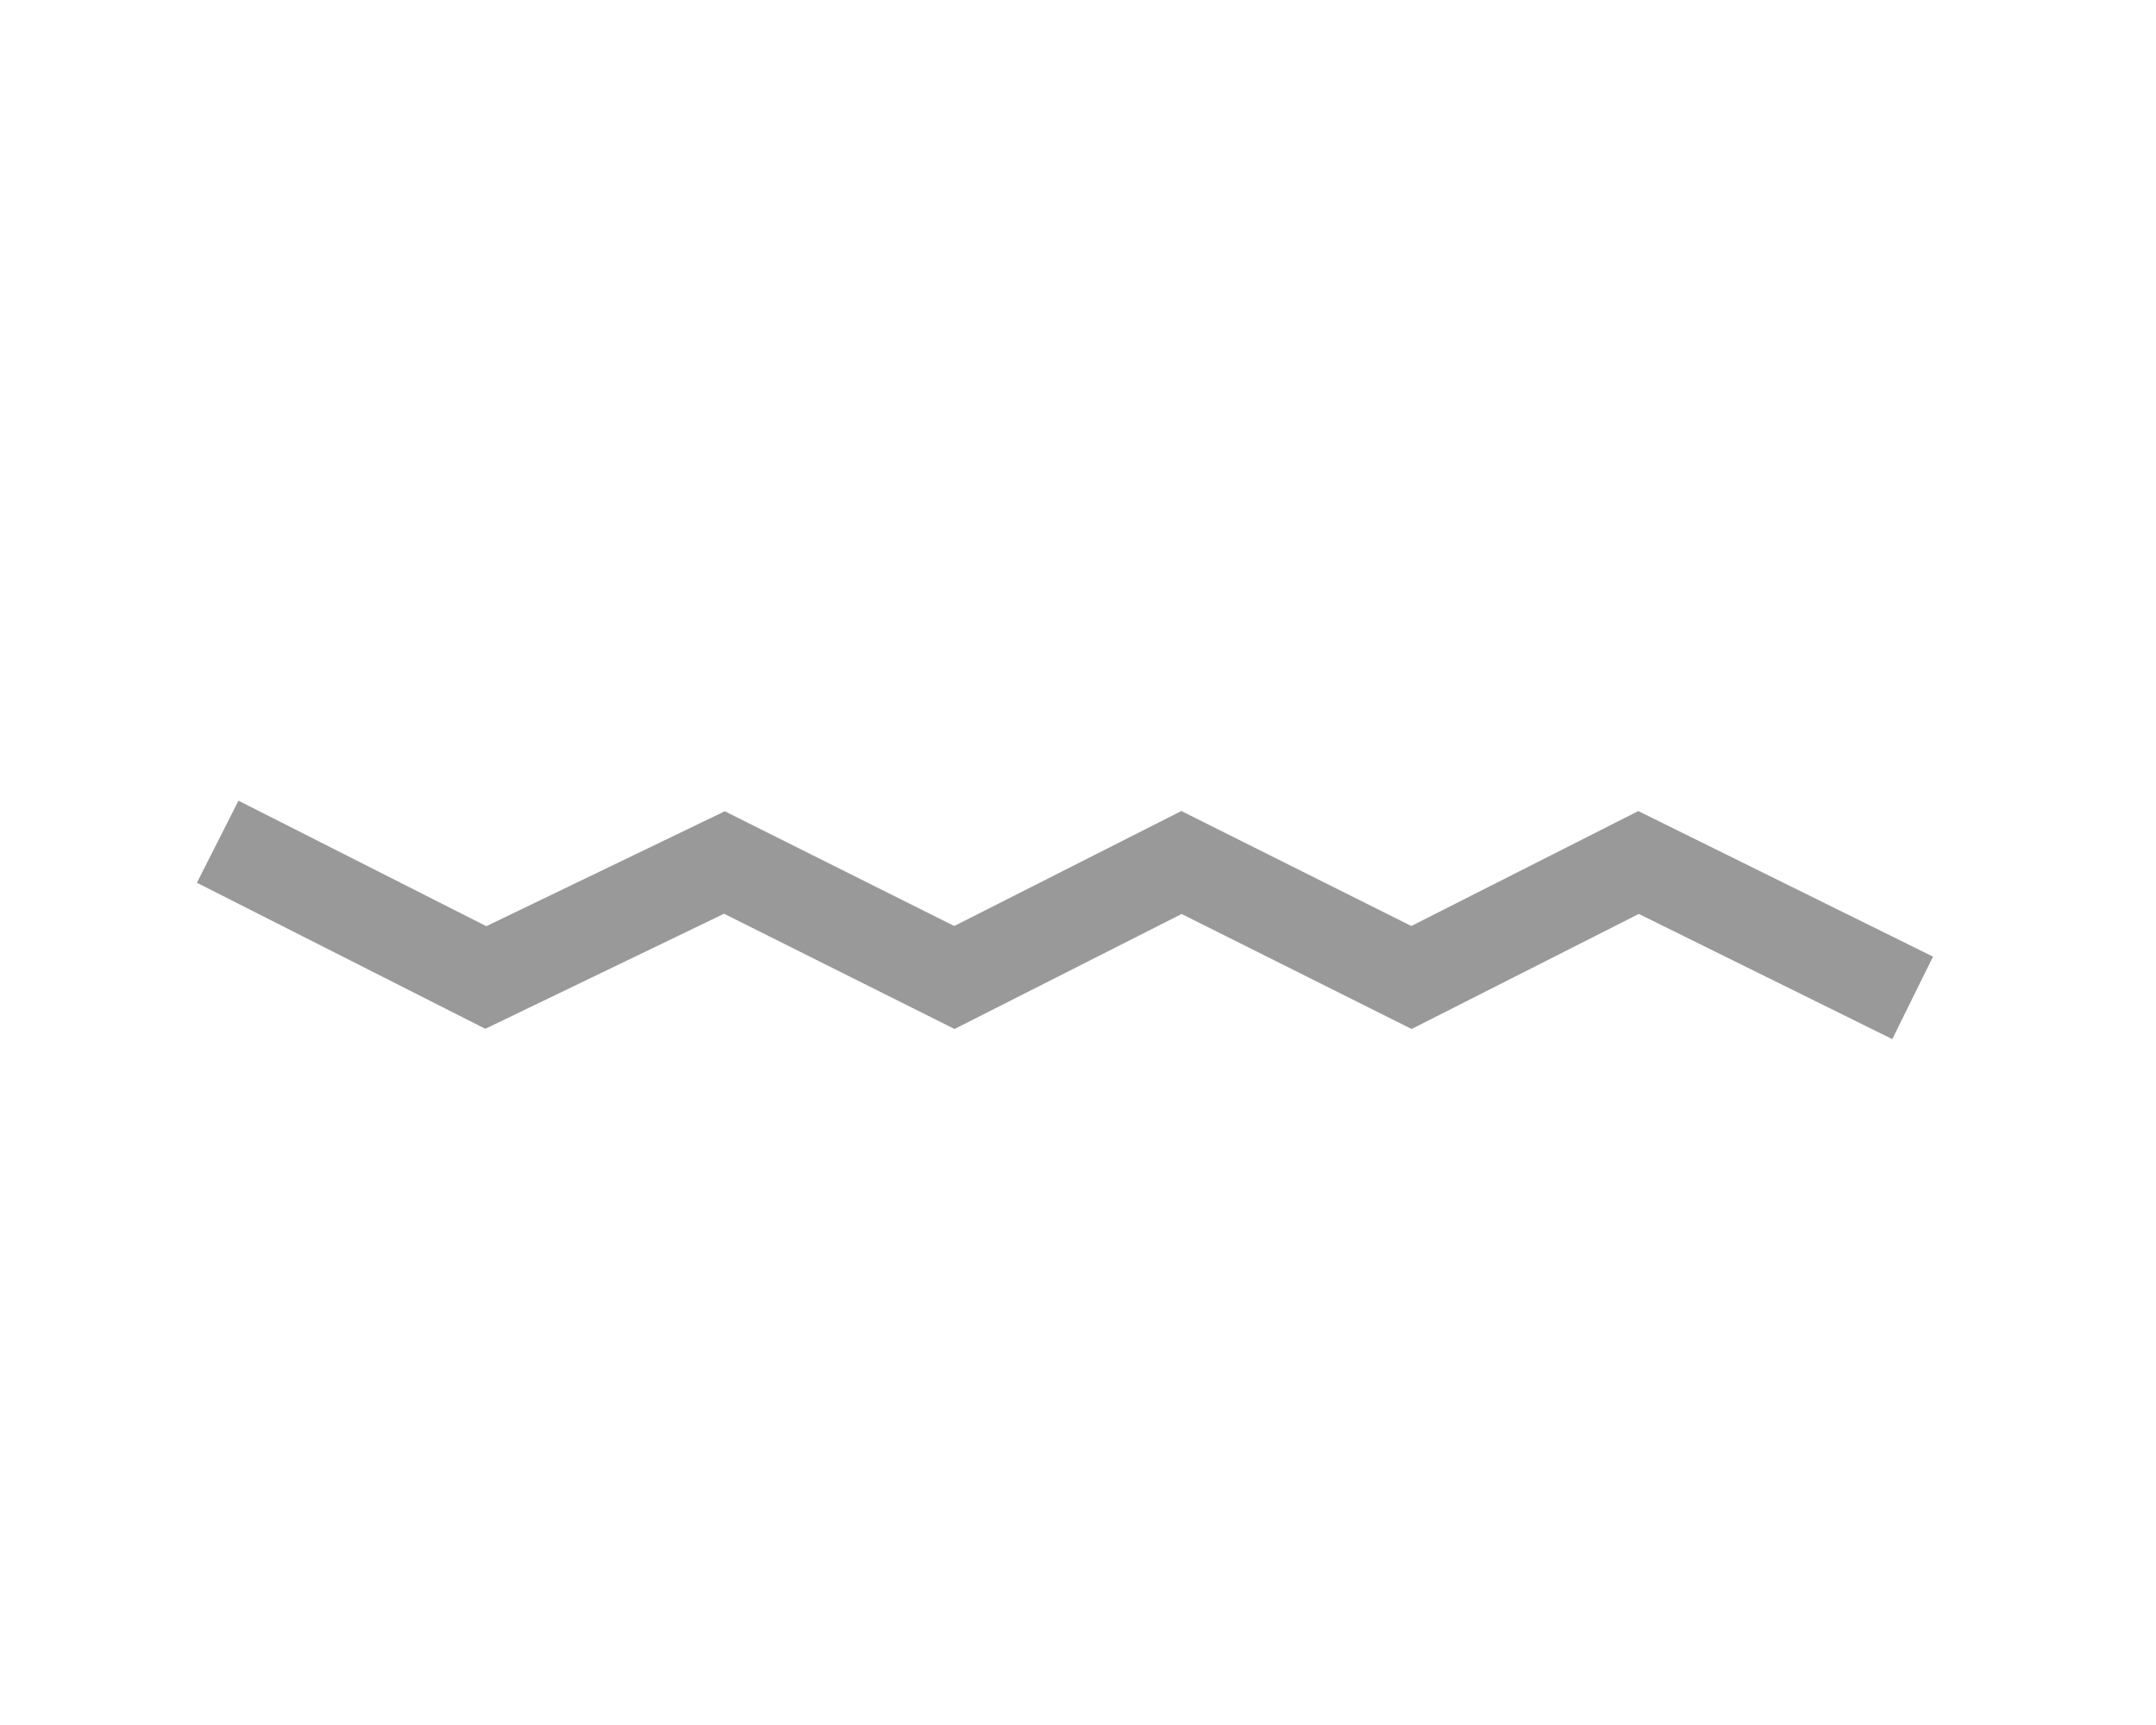 <?xml version="1.0" encoding="UTF-8" standalone="no"?>
<svg width="375px" height="300px" viewBox="0 0 375 300" version="1.1" xmlns="http://www.w3.org/2000/svg" xmlns:xlink="http://www.w3.org/1999/xlink" xmlns:sketch="http://www.bohemiancoding.com/sketch/ns">
    <!-- Generator: Sketch 3.4.2 (15855) - http://www.bohemiancoding.com/sketch -->
    <title>qq-mark</title>
    <desc>Created with Sketch.</desc>
    <defs></defs>
    <g id="Questions" stroke="none" stroke-width="1" fill="none" fill-rule="evenodd" sketch:type="MSPage">
        <g id="qq-mark" sketch:type="MSArtboardGroup" stroke="#4F4E4E" stroke-opacity="0.578" stroke-width="16" stroke-linecap="square">
            <g id="Rectangle-7-Copy-4" sketch:type="MSLayerGroup" transform="translate(45, 150)">
                <path d="M0,0 L39.5,20 L81,0 L121,20 L160.5,0 L200.5,20 L240,0 L280.5,20" id="Line" sketch:type="MSShapeGroup"></path>
            </g>
        </g>
    </g>
</svg>